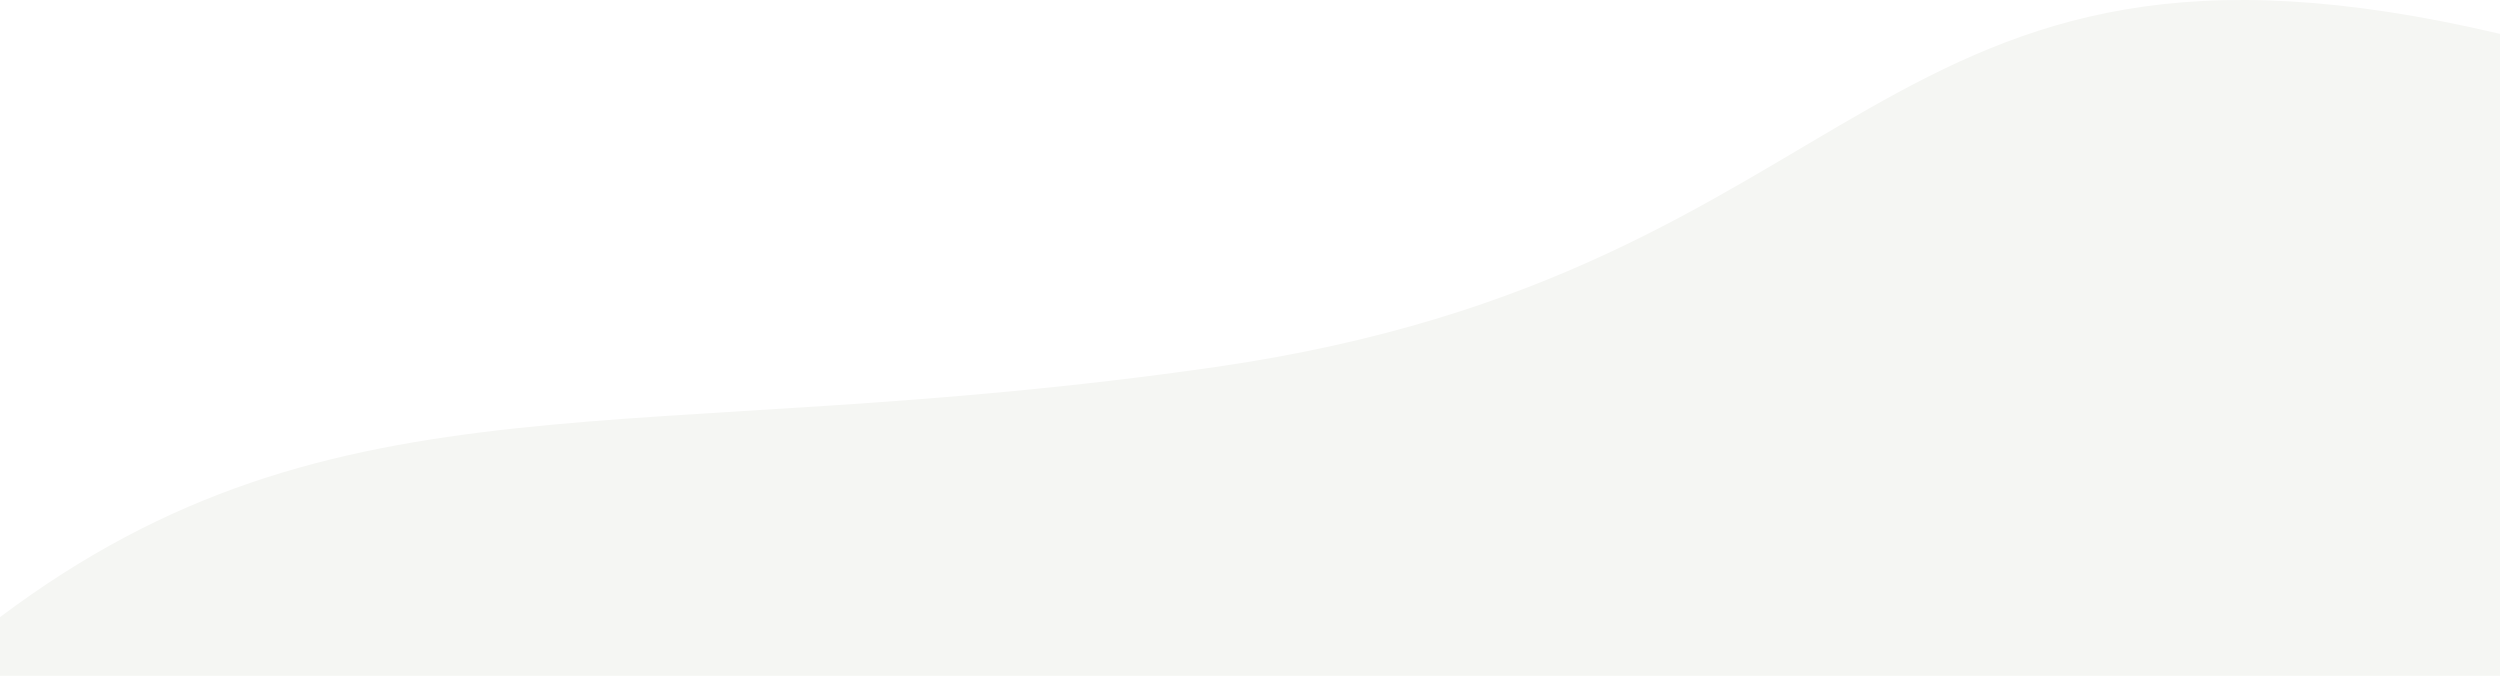 <svg xmlns="http://www.w3.org/2000/svg" width="1280" height="346" viewBox="0 0 1280 346">
  <g id="bg_blue_top" transform="translate(0 471)">
    <rect id="長方形_2" data-name="長方形 2" width="1280" height="346" transform="translate(0 -471)" fill="#fff"/>
    <path id="bg_bottom_blue" data-name="bg bottom blue" d="M1280-125H0v-30.021c173.274-130.068,324.491-85.152,622.274-128.068,340-49,333-247,657.726-170.563Z" fill="#f5f6f3"/>
  </g>
</svg>
